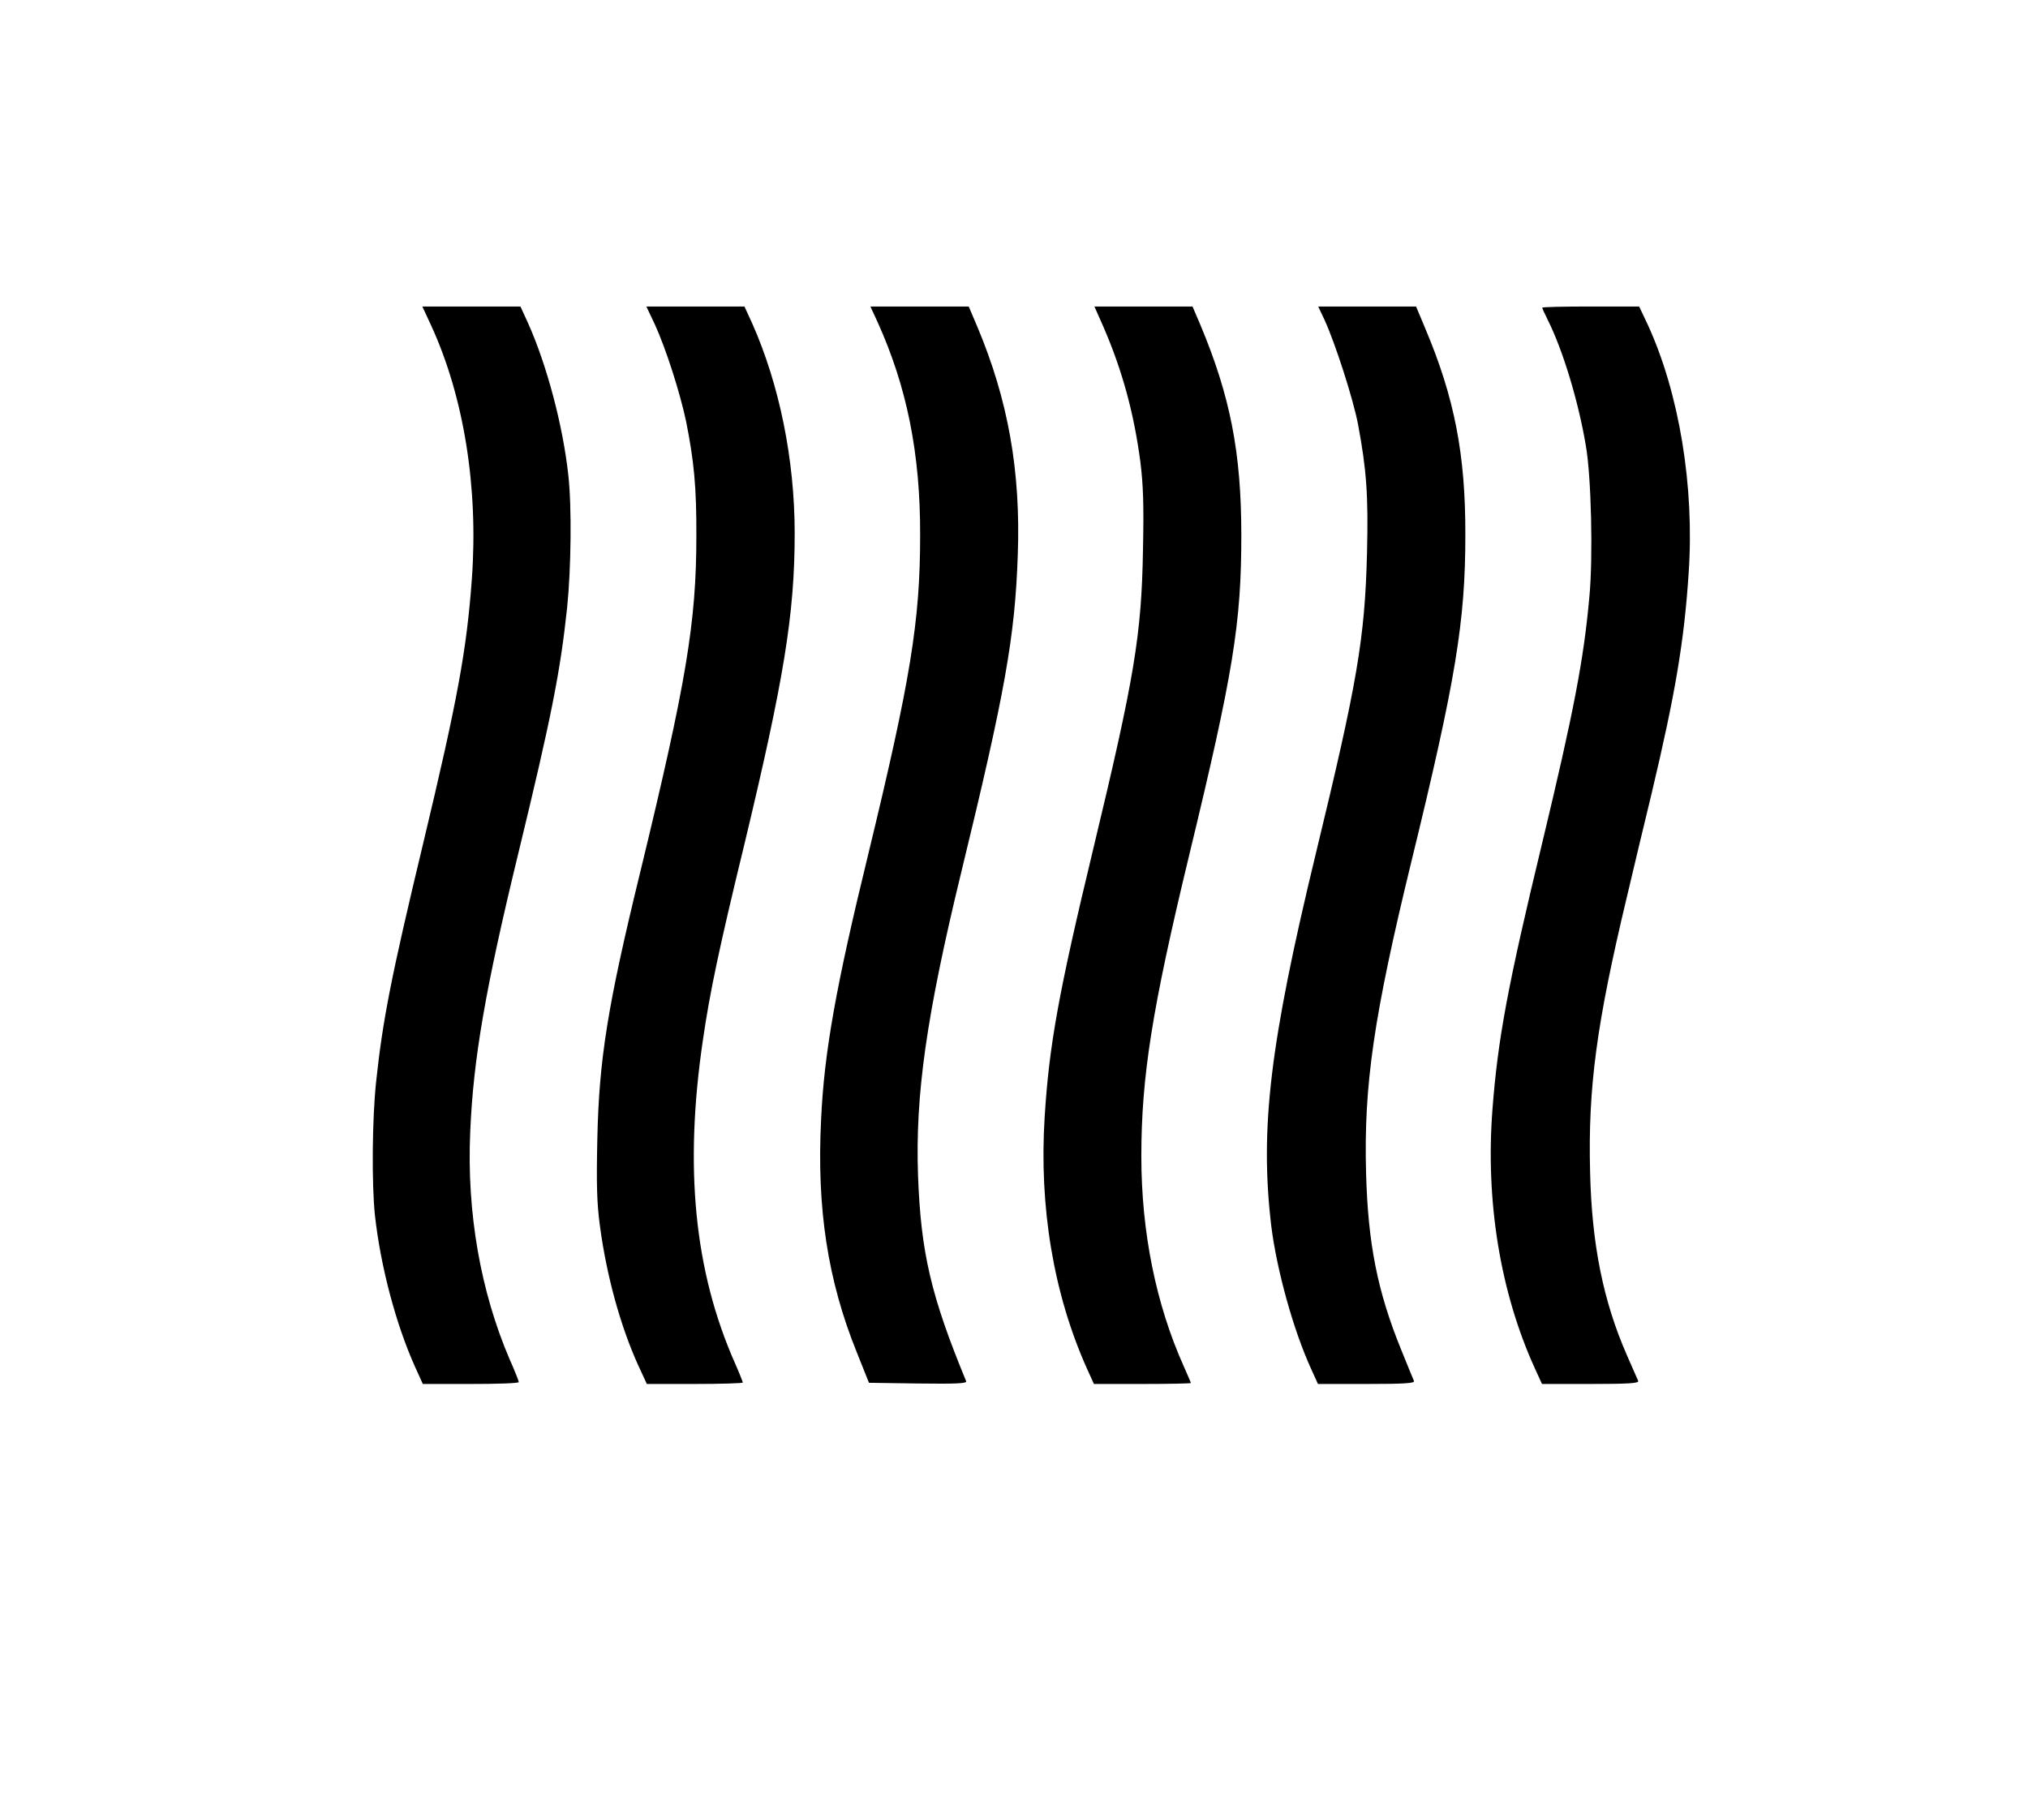 <?xml version="1.0" standalone="no"?>
<!DOCTYPE svg PUBLIC "-//W3C//DTD SVG 20010904//EN"
 "http://www.w3.org/TR/2001/REC-SVG-20010904/DTD/svg10.dtd">
<svg version="1.0" xmlns="http://www.w3.org/2000/svg"
 width="860pt" height="772pt" viewBox="0 0 860 772"
 preserveAspectRatio="xMidYMid meet">

<g transform="translate(0,772) scale(0.1,-0.1)"
fill="#000000" stroke="none">
<path d="M1829 6338 c138 -301 200 -685 172 -1073 -22 -303 -61 -514 -206
-1120 -137 -571 -172 -751 -200 -1013 -17 -158 -19 -437 -5 -567 24 -217 89
-462 170 -642 l33 -73 203 0 c112 0 204 3 204 8 0 4 -17 48 -39 97 -123 287
-182 622 -167 963 13 311 64 607 205 1187 139 573 177 765 206 1038 17 166 20
429 5 562 -23 211 -91 466 -170 643 l-33 72 -208 0 -208 0 38 -82z"/>
<path d="M2777 6344 c47 -103 106 -287 132 -409 34 -169 45 -282 44 -490 0
-365 -43 -620 -237 -1420 -139 -569 -176 -797 -183 -1140 -4 -188 -2 -267 11
-364 28 -211 87 -426 163 -593 l36 -78 203 0 c112 0 204 3 204 6 0 3 -15 41
-34 84 -172 390 -215 829 -135 1370 29 200 68 386 174 822 170 708 215 984
215 1326 0 313 -65 631 -180 890 l-33 72 -208 0 -208 0 36 -76z"/>
<path d="M3722 6353 c124 -275 181 -557 180 -903 0 -364 -40 -610 -221 -1357
-137 -561 -186 -838 -199 -1121 -19 -378 28 -682 151 -987 l52 -130 209 -3
c165 -2 207 0 203 10 -149 361 -192 545 -204 873 -12 342 36 678 182 1280 188
772 229 1004 241 1350 13 357 -41 658 -171 968 l-37 87 -208 0 -209 0 31 -67z"/>
<path d="M4680 6332 c79 -183 129 -365 156 -572 12 -97 15 -180 11 -370 -6
-364 -36 -543 -212 -1275 -146 -607 -186 -828 -205 -1133 -24 -382 38 -751
179 -1066 l30 -66 206 0 c113 0 205 2 205 4 0 2 -14 35 -31 73 -117 261 -179
568 -179 888 0 339 46 627 201 1270 189 781 223 990 223 1365 0 350 -47 590
-174 893 l-33 77 -208 0 -208 0 39 -88z"/>
<path d="M5617 6363 c46 -101 121 -334 142 -443 36 -193 44 -301 38 -545 -9
-363 -41 -549 -217 -1275 -195 -806 -238 -1166 -189 -1580 23 -185 93 -440
169 -606 l29 -64 206 0 c162 0 206 3 201 13 -3 6 -27 66 -54 132 -101 248
-141 451 -149 751 -10 371 32 662 192 1319 188 770 229 1018 229 1385 1 342
-46 583 -170 877 l-39 93 -207 0 -208 0 27 -57z"/>
<path d="M6540 6415 c0 -3 11 -27 24 -53 63 -126 129 -342 161 -532 23 -131
31 -473 15 -641 -24 -267 -66 -486 -200 -1044 -146 -605 -188 -830 -211 -1130
-30 -389 33 -776 179 -1097 l31 -68 206 0 c162 0 206 3 202 13 -3 6 -24 55
-47 107 -101 230 -150 471 -157 780 -9 358 27 627 157 1170 27 113 73 309 104
435 100 421 138 644 157 935 25 367 -40 763 -174 1054 l-36 76 -205 0 c-113 0
-206 -2 -206 -5z"/>
</g>
</svg>
